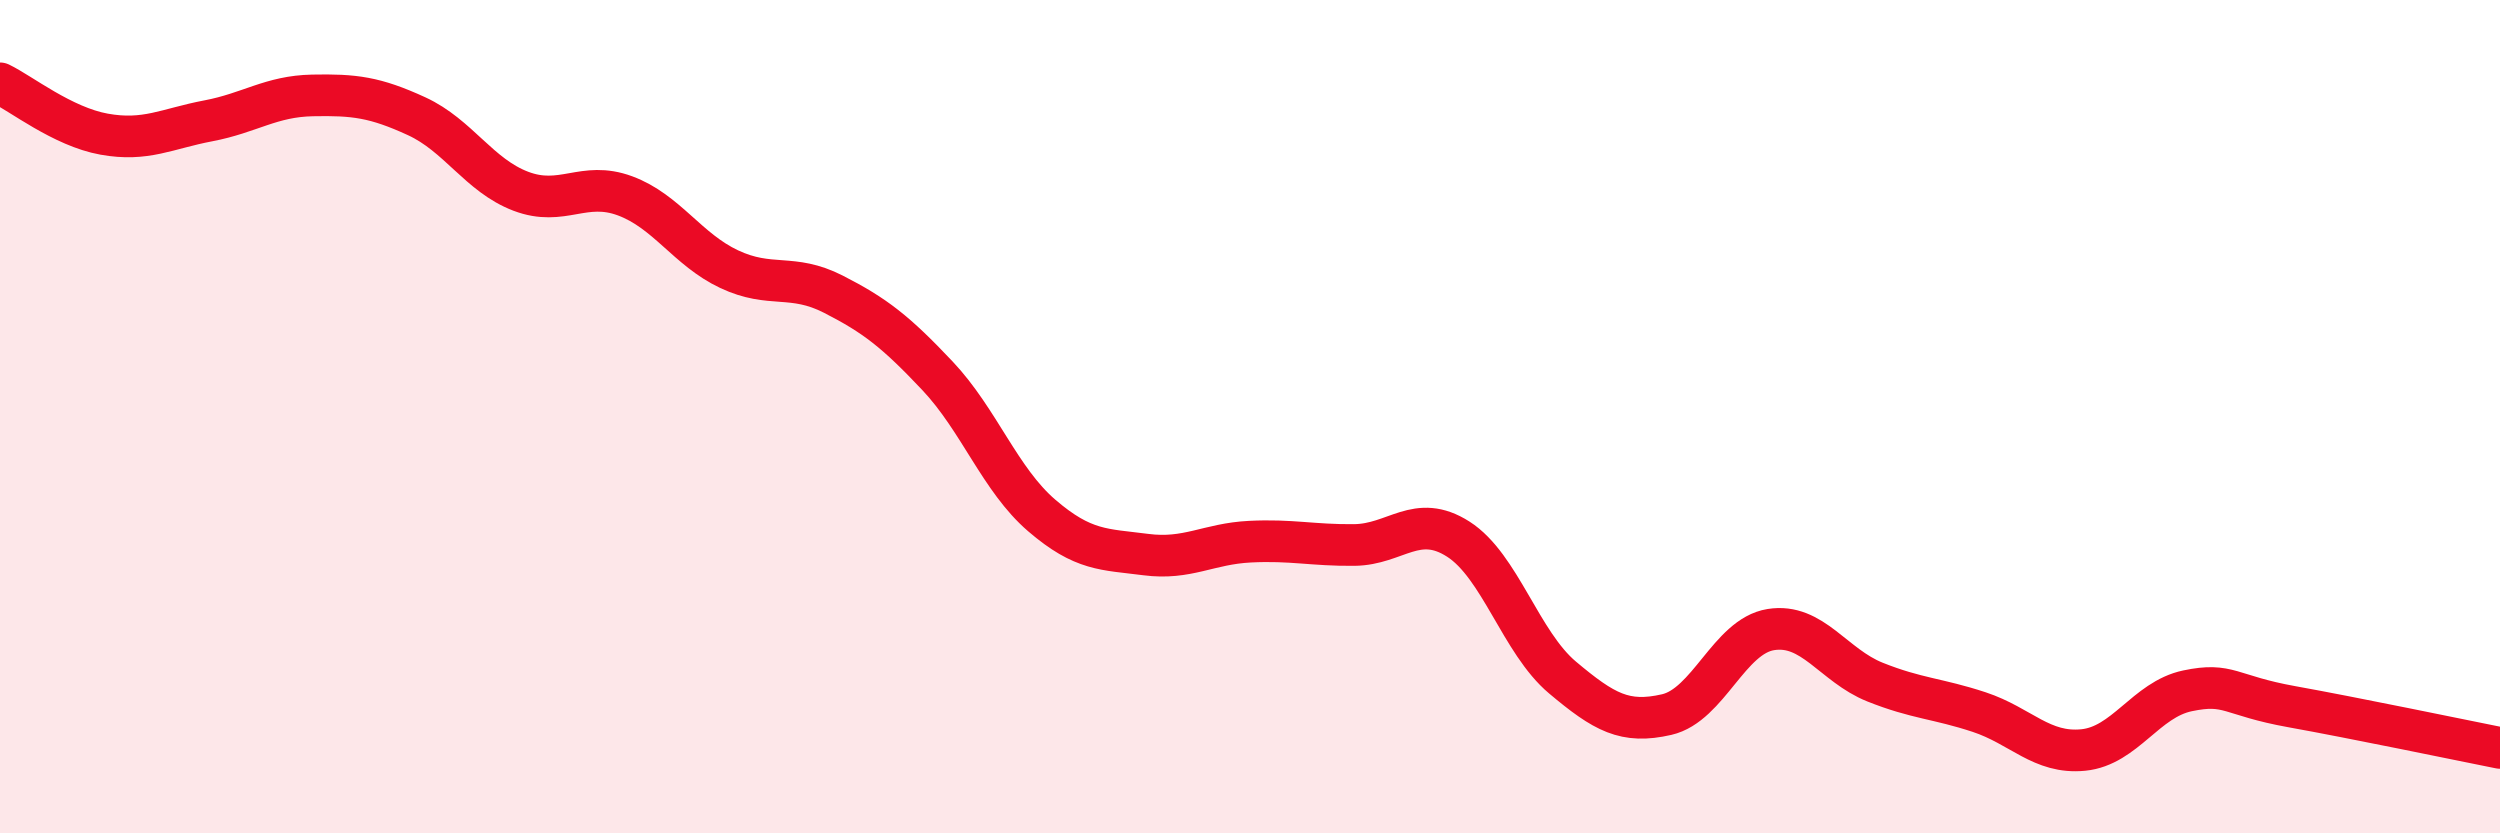 
    <svg width="60" height="20" viewBox="0 0 60 20" xmlns="http://www.w3.org/2000/svg">
      <path
        d="M 0,2 C 0.5,2.24 1.5,3.04 2.5,3.22 C 3.5,3.4 4,3.09 5,2.9 C 6,2.71 6.5,2.31 7.5,2.29 C 8.5,2.27 9,2.33 10,2.79 C 11,3.25 11.5,4.21 12.5,4.59 C 13.5,4.97 14,4.33 15,4.7 C 16,5.07 16.5,5.99 17.5,6.46 C 18.5,6.93 19,6.55 20,7.06 C 21,7.57 21.5,7.96 22.5,9.02 C 23.5,10.08 24,11.51 25,12.37 C 26,13.23 26.5,13.18 27.5,13.31 C 28.5,13.44 29,13.05 30,13 C 31,12.95 31.5,13.09 32.5,13.08 C 33.5,13.07 34,12.3 35,12.94 C 36,13.58 36.5,15.42 37.5,16.26 C 38.5,17.1 39,17.38 40,17.15 C 41,16.92 41.5,15.27 42.5,15.11 C 43.5,14.95 44,15.97 45,16.37 C 46,16.77 46.5,16.76 47.5,17.09 C 48.5,17.42 49,18.1 50,18 C 51,17.9 51.5,16.79 52.5,16.58 C 53.5,16.37 53.5,16.69 55,16.96 C 56.5,17.23 59,17.75 60,17.95L60 20L0 20Z"
        fill="#EB0A25"
        opacity="0.1"
        stroke-linecap="round"
        stroke-linejoin="round"
      />
      <path
        d="M 0,2 C 0.5,2.24 1.5,3.04 2.5,3.22 C 3.5,3.4 4,3.09 5,2.9 C 6,2.71 6.5,2.31 7.5,2.29 C 8.5,2.27 9,2.33 10,2.79 C 11,3.25 11.5,4.21 12.5,4.59 C 13.5,4.97 14,4.33 15,4.7 C 16,5.07 16.5,5.99 17.5,6.46 C 18.5,6.93 19,6.55 20,7.06 C 21,7.57 21.5,7.96 22.5,9.02 C 23.5,10.08 24,11.51 25,12.37 C 26,13.23 26.5,13.18 27.5,13.31 C 28.5,13.44 29,13.05 30,13 C 31,12.95 31.5,13.09 32.5,13.08 C 33.5,13.07 34,12.3 35,12.94 C 36,13.58 36.5,15.42 37.5,16.26 C 38.5,17.1 39,17.38 40,17.15 C 41,16.92 41.5,15.27 42.5,15.11 C 43.5,14.95 44,15.97 45,16.37 C 46,16.77 46.5,16.76 47.5,17.09 C 48.5,17.42 49,18.1 50,18 C 51,17.9 51.5,16.79 52.5,16.58 C 53.5,16.37 53.5,16.69 55,16.96 C 56.5,17.23 59,17.75 60,17.95"
        stroke="#EB0A25"
        stroke-width="1"
        fill="none"
        stroke-linecap="round"
        stroke-linejoin="round"
      />
    </svg>
  